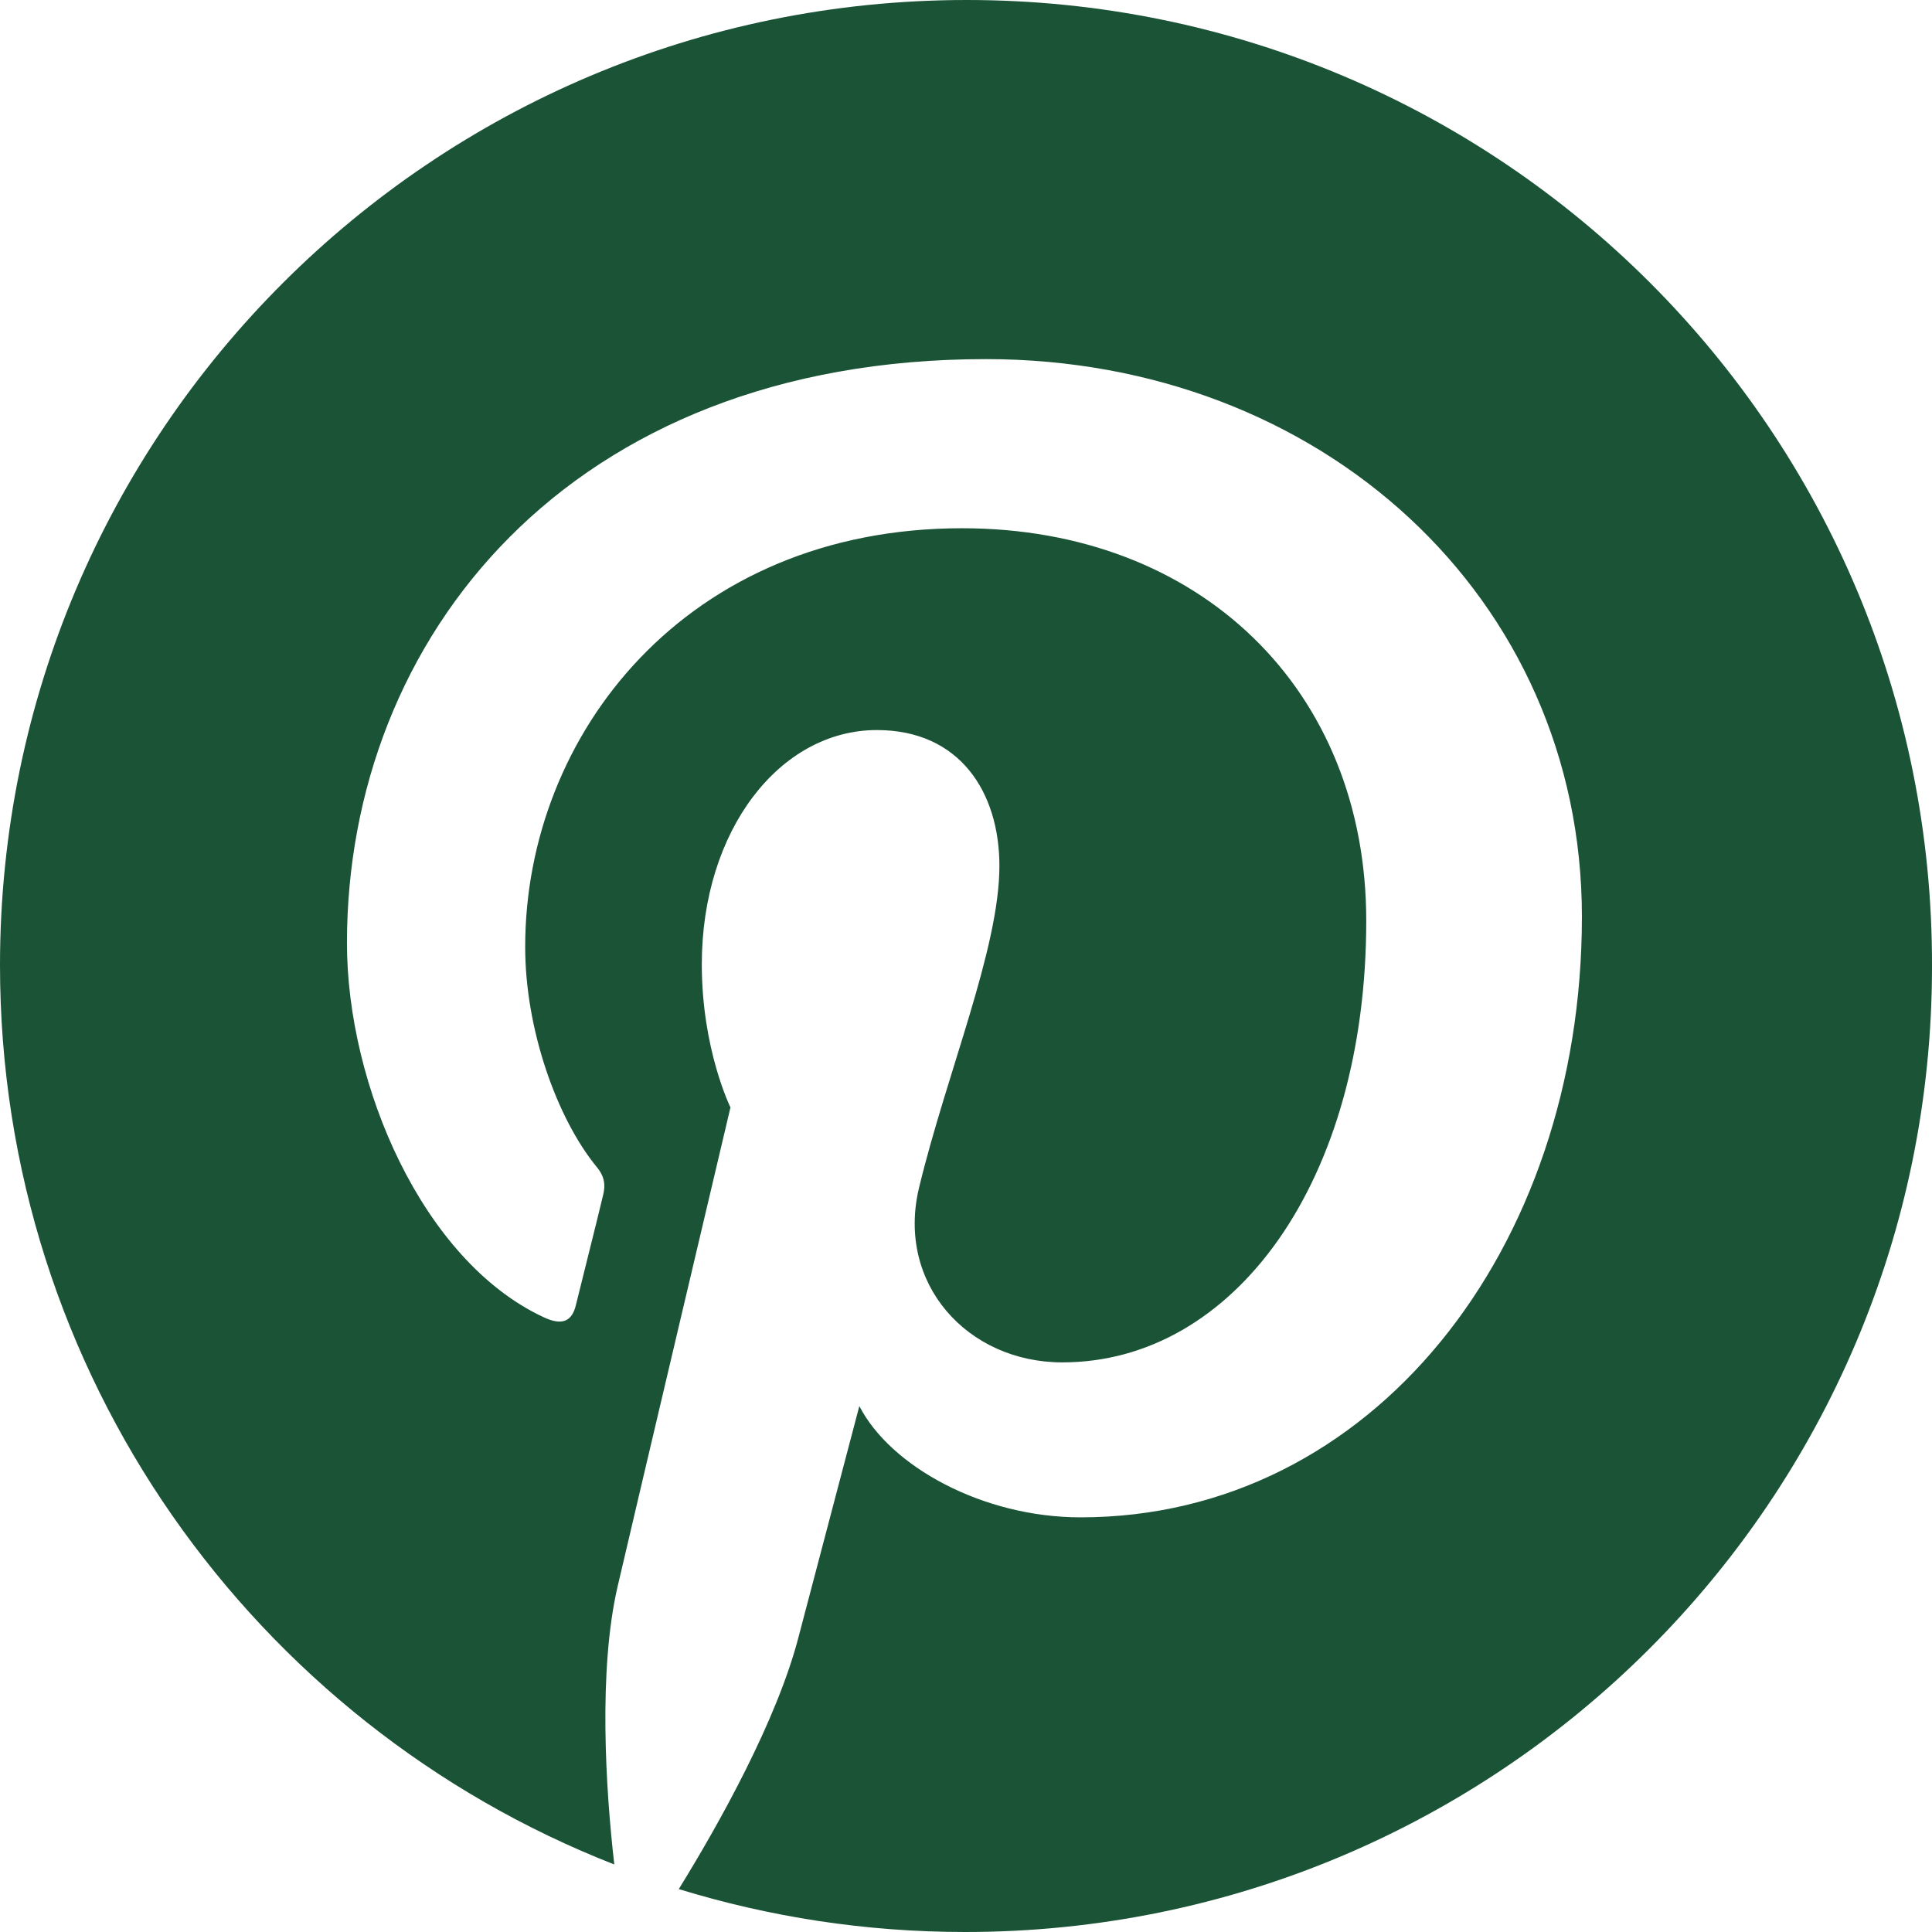 <?xml version="1.0" encoding="UTF-8"?>
<svg width="24px" height="24px" viewBox="0 0 24 24" version="1.1" xmlns="http://www.w3.org/2000/svg" xmlns:xlink="http://www.w3.org/1999/xlink">
    <g id="Styles" stroke="none" stroke-width="1" fill="none" fill-rule="evenodd">
        <g id="StyleGuide" transform="translate(-679, -5025)">
            <g id="Icons" transform="translate(100, 4947)">
                <g id="02-Elements/Icons/Social/Pinterest-🔗" transform="translate(579, 78)">
                    <g id="📐-Spacers/▫️Spacer">
                        <rect id="Padding" x="0" y="0" width="24" height="24"></rect>
                    </g>
                    <circle id="WhiteFill" fill="none" fill-rule="nonzero" cx="12" cy="12" r="12"></circle>
                    <path d="M12.01,0 C5.377,0 0,5.368 0,11.99 C0,17.072 3.163,21.414 7.631,23.161 C7.522,22.214 7.433,20.753 7.67,19.717 C7.888,18.78 9.074,13.757 9.074,13.757 C9.074,13.757 8.718,13.036 8.718,11.98 C8.718,10.312 9.687,9.069 10.893,9.069 C11.921,9.069 12.415,9.839 12.415,10.757 C12.415,11.783 11.763,13.322 11.417,14.753 C11.13,15.947 12.02,16.924 13.196,16.924 C15.331,16.924 16.972,14.674 16.972,11.438 C16.972,8.566 14.906,6.562 11.951,6.562 C8.53,6.562 6.524,9.118 6.524,11.763 C6.524,12.789 6.919,13.895 7.413,14.497 C7.512,14.615 7.522,14.724 7.493,14.842 C7.404,15.217 7.196,16.036 7.156,16.204 C7.107,16.421 6.979,16.47 6.751,16.362 C5.249,15.661 4.31,13.48 4.31,11.714 C4.31,7.934 7.058,4.461 12.247,4.461 C16.409,4.461 19.651,7.421 19.651,11.388 C19.651,15.523 17.041,18.849 13.423,18.849 C12.208,18.849 11.061,18.217 10.675,17.467 C10.675,17.467 10.072,19.757 9.924,20.319 C9.657,21.365 8.926,22.668 8.432,23.467 C9.558,23.812 10.745,24 11.99,24 C18.623,24 24,18.632 24,12.01 C24.02,5.368 18.642,0 12.01,0 Z" id="Pinterest" fill="#1a5336" fill-rule="nonzero"></path>
                </g>
            </g>
        </g>
    </g>
</svg>